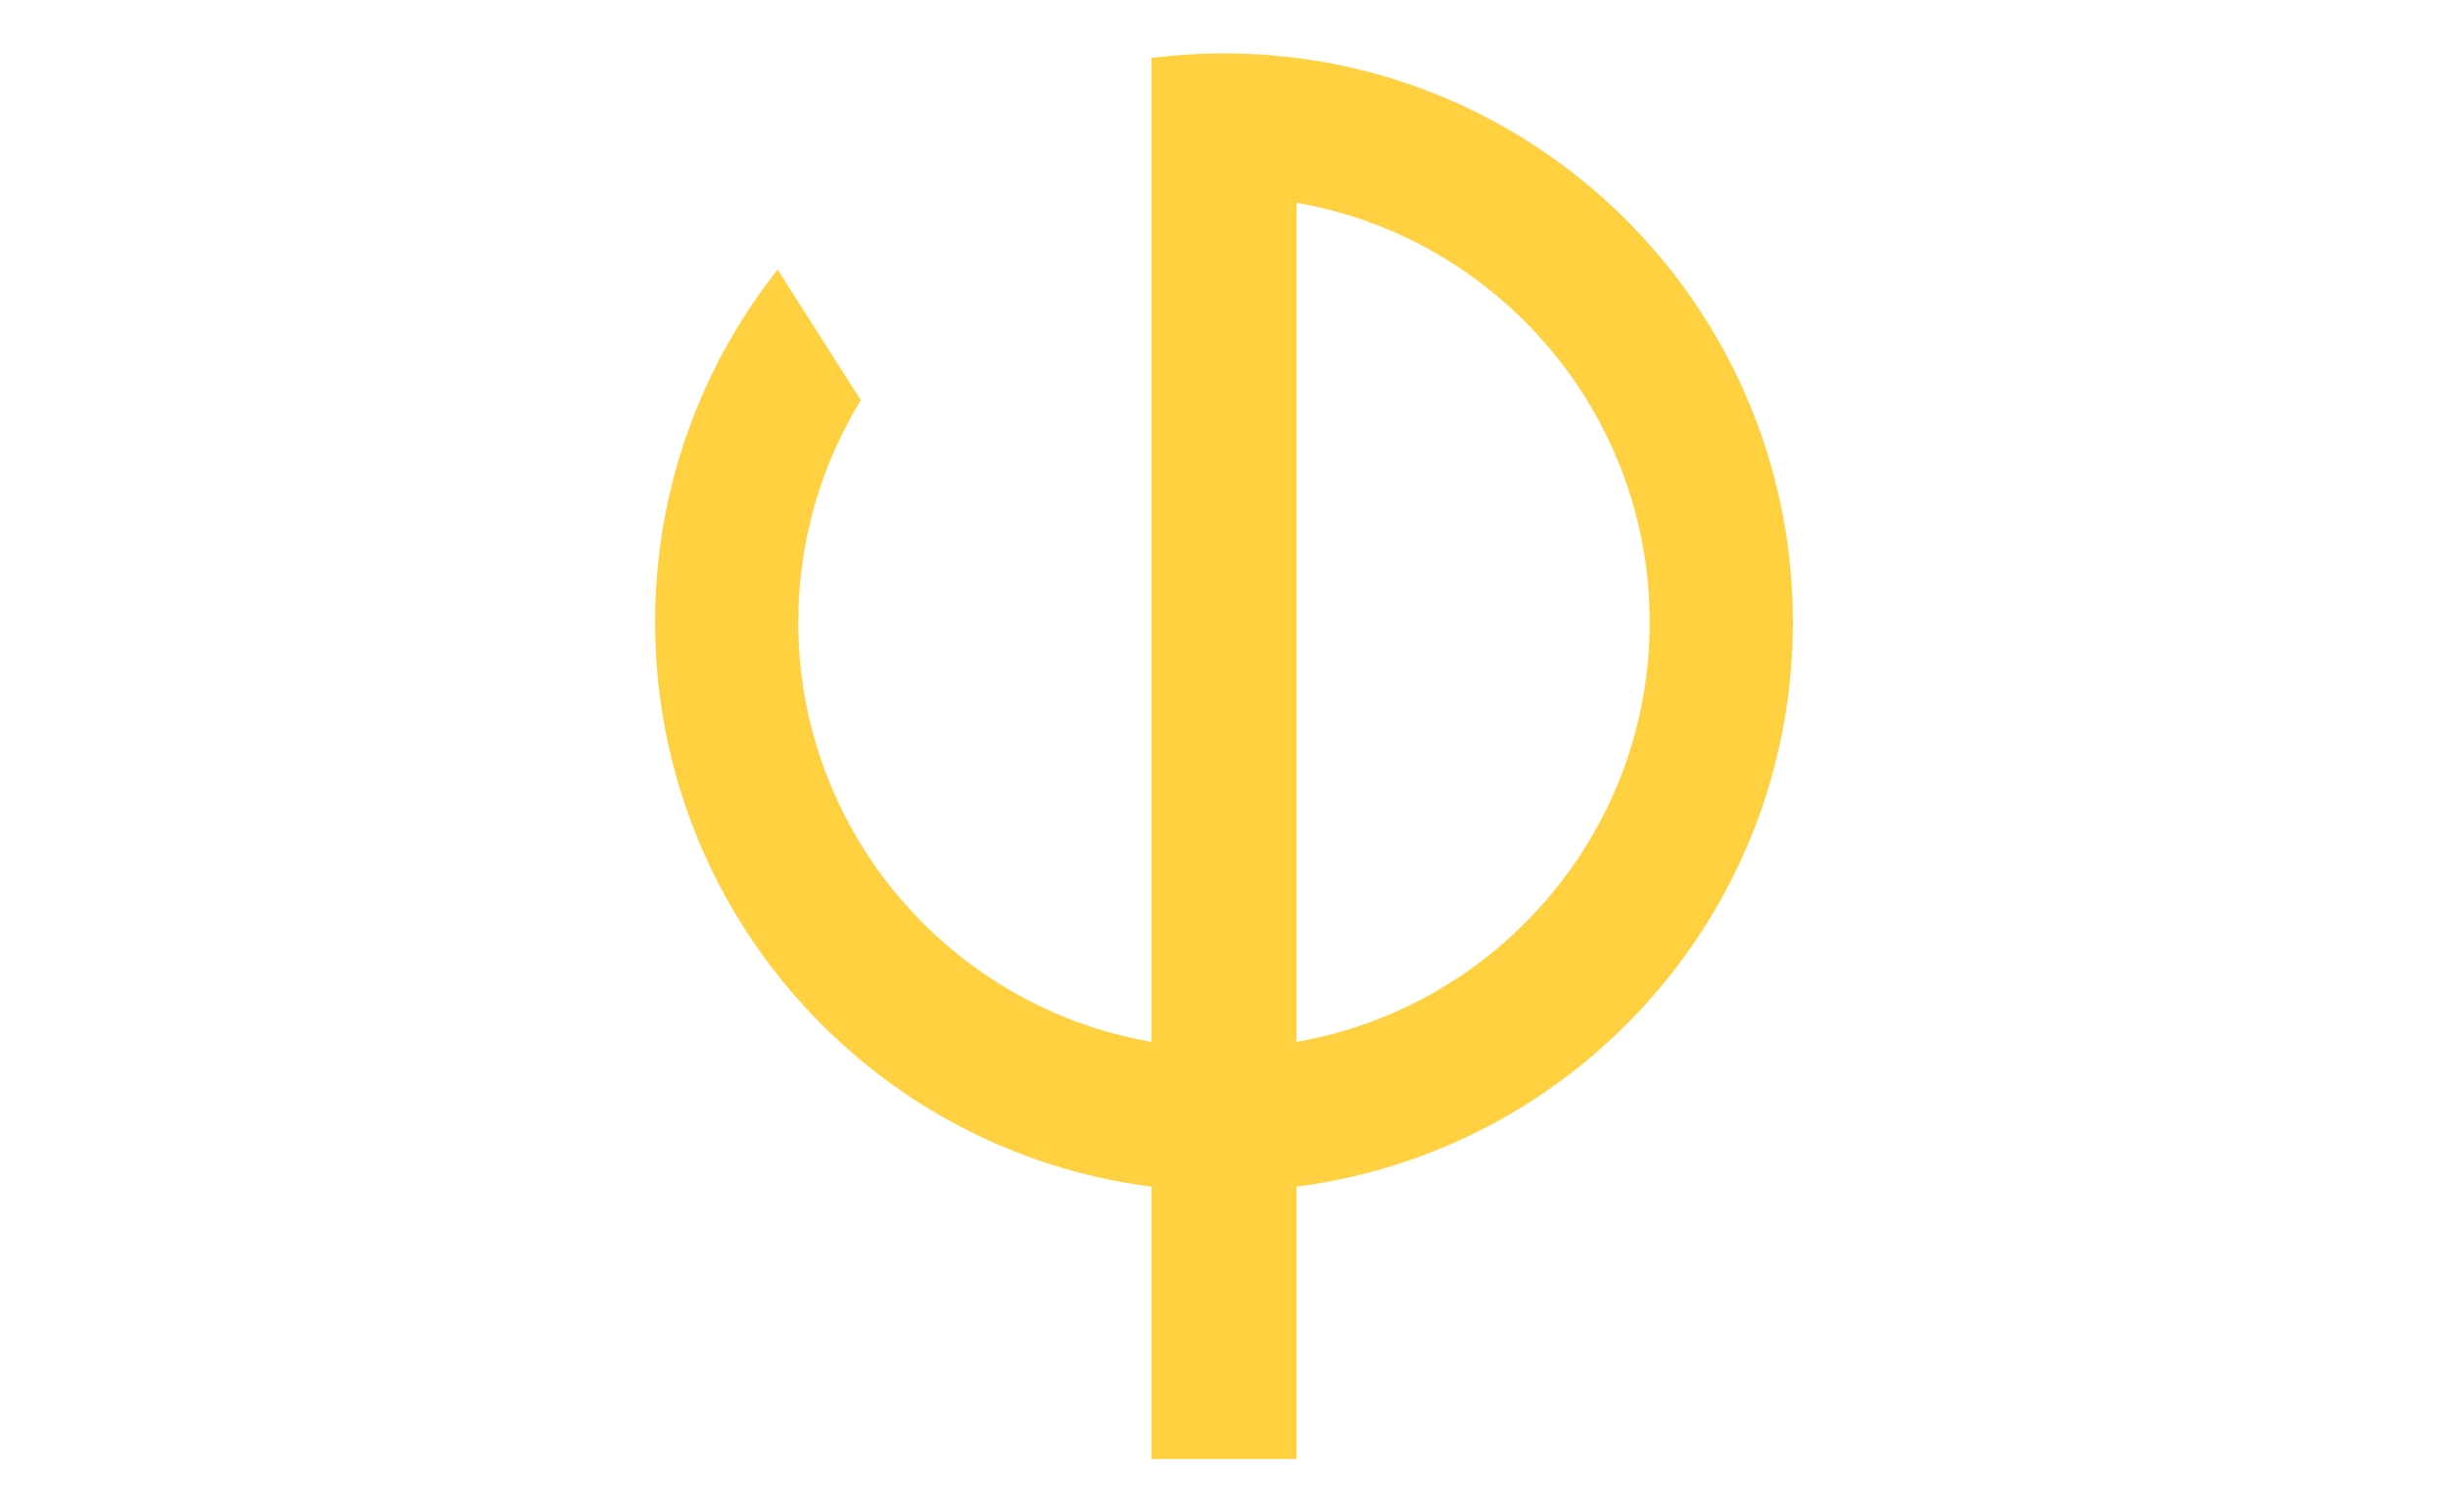<?xml version="1.0" encoding="UTF-8" standalone="no"?>
<!DOCTYPE svg PUBLIC "-//W3C//DTD SVG 1.1//EN" "http://www.w3.org/Graphics/SVG/1.1/DTD/svg11.dtd">
<svg width="100%" height="100%" viewBox="0 0 756 467" version="1.1" xmlns="http://www.w3.org/2000/svg" xmlns:xlink="http://www.w3.org/1999/xlink" xml:space="preserve" xmlns:serif="http://www.serif.com/" style="fill-rule:evenodd;clip-rule:evenodd;stroke-linejoin:round;stroke-miterlimit:2;">
    <g transform="matrix(4.302,0,0,4.302,400.39,145.295)">
        <g>
            <path d="M0,41.01L0,-19.219C14.379,-16.739 25.356,-4.174 25.356,10.892C25.356,25.965 14.379,38.53 0,41.01M0,-29.615C-1.708,-29.828 -3.444,-29.941 -5.209,-29.941C-6.973,-29.941 -8.709,-29.828 -10.41,-29.615L-10.41,41.01C-24.796,38.537 -35.766,25.972 -35.766,10.892C-35.766,5.053 -34.122,-0.404 -31.273,-5.046L-37.247,-14.421C-42.754,-7.462 -46.042,1.332 -46.042,10.892C-46.042,31.684 -30.501,48.848 -10.41,51.406L-10.41,70.951L0,70.951L0,51.406C1.424,51.222 2.82,50.967 4.195,50.641C22.224,46.396 35.632,30.21 35.632,10.892C35.632,-9.893 20.098,-27.057 0,-29.615" style="fill:rgb(255,208,64);fill-rule:nonzero;"/>
        </g>
    </g>
</svg>
